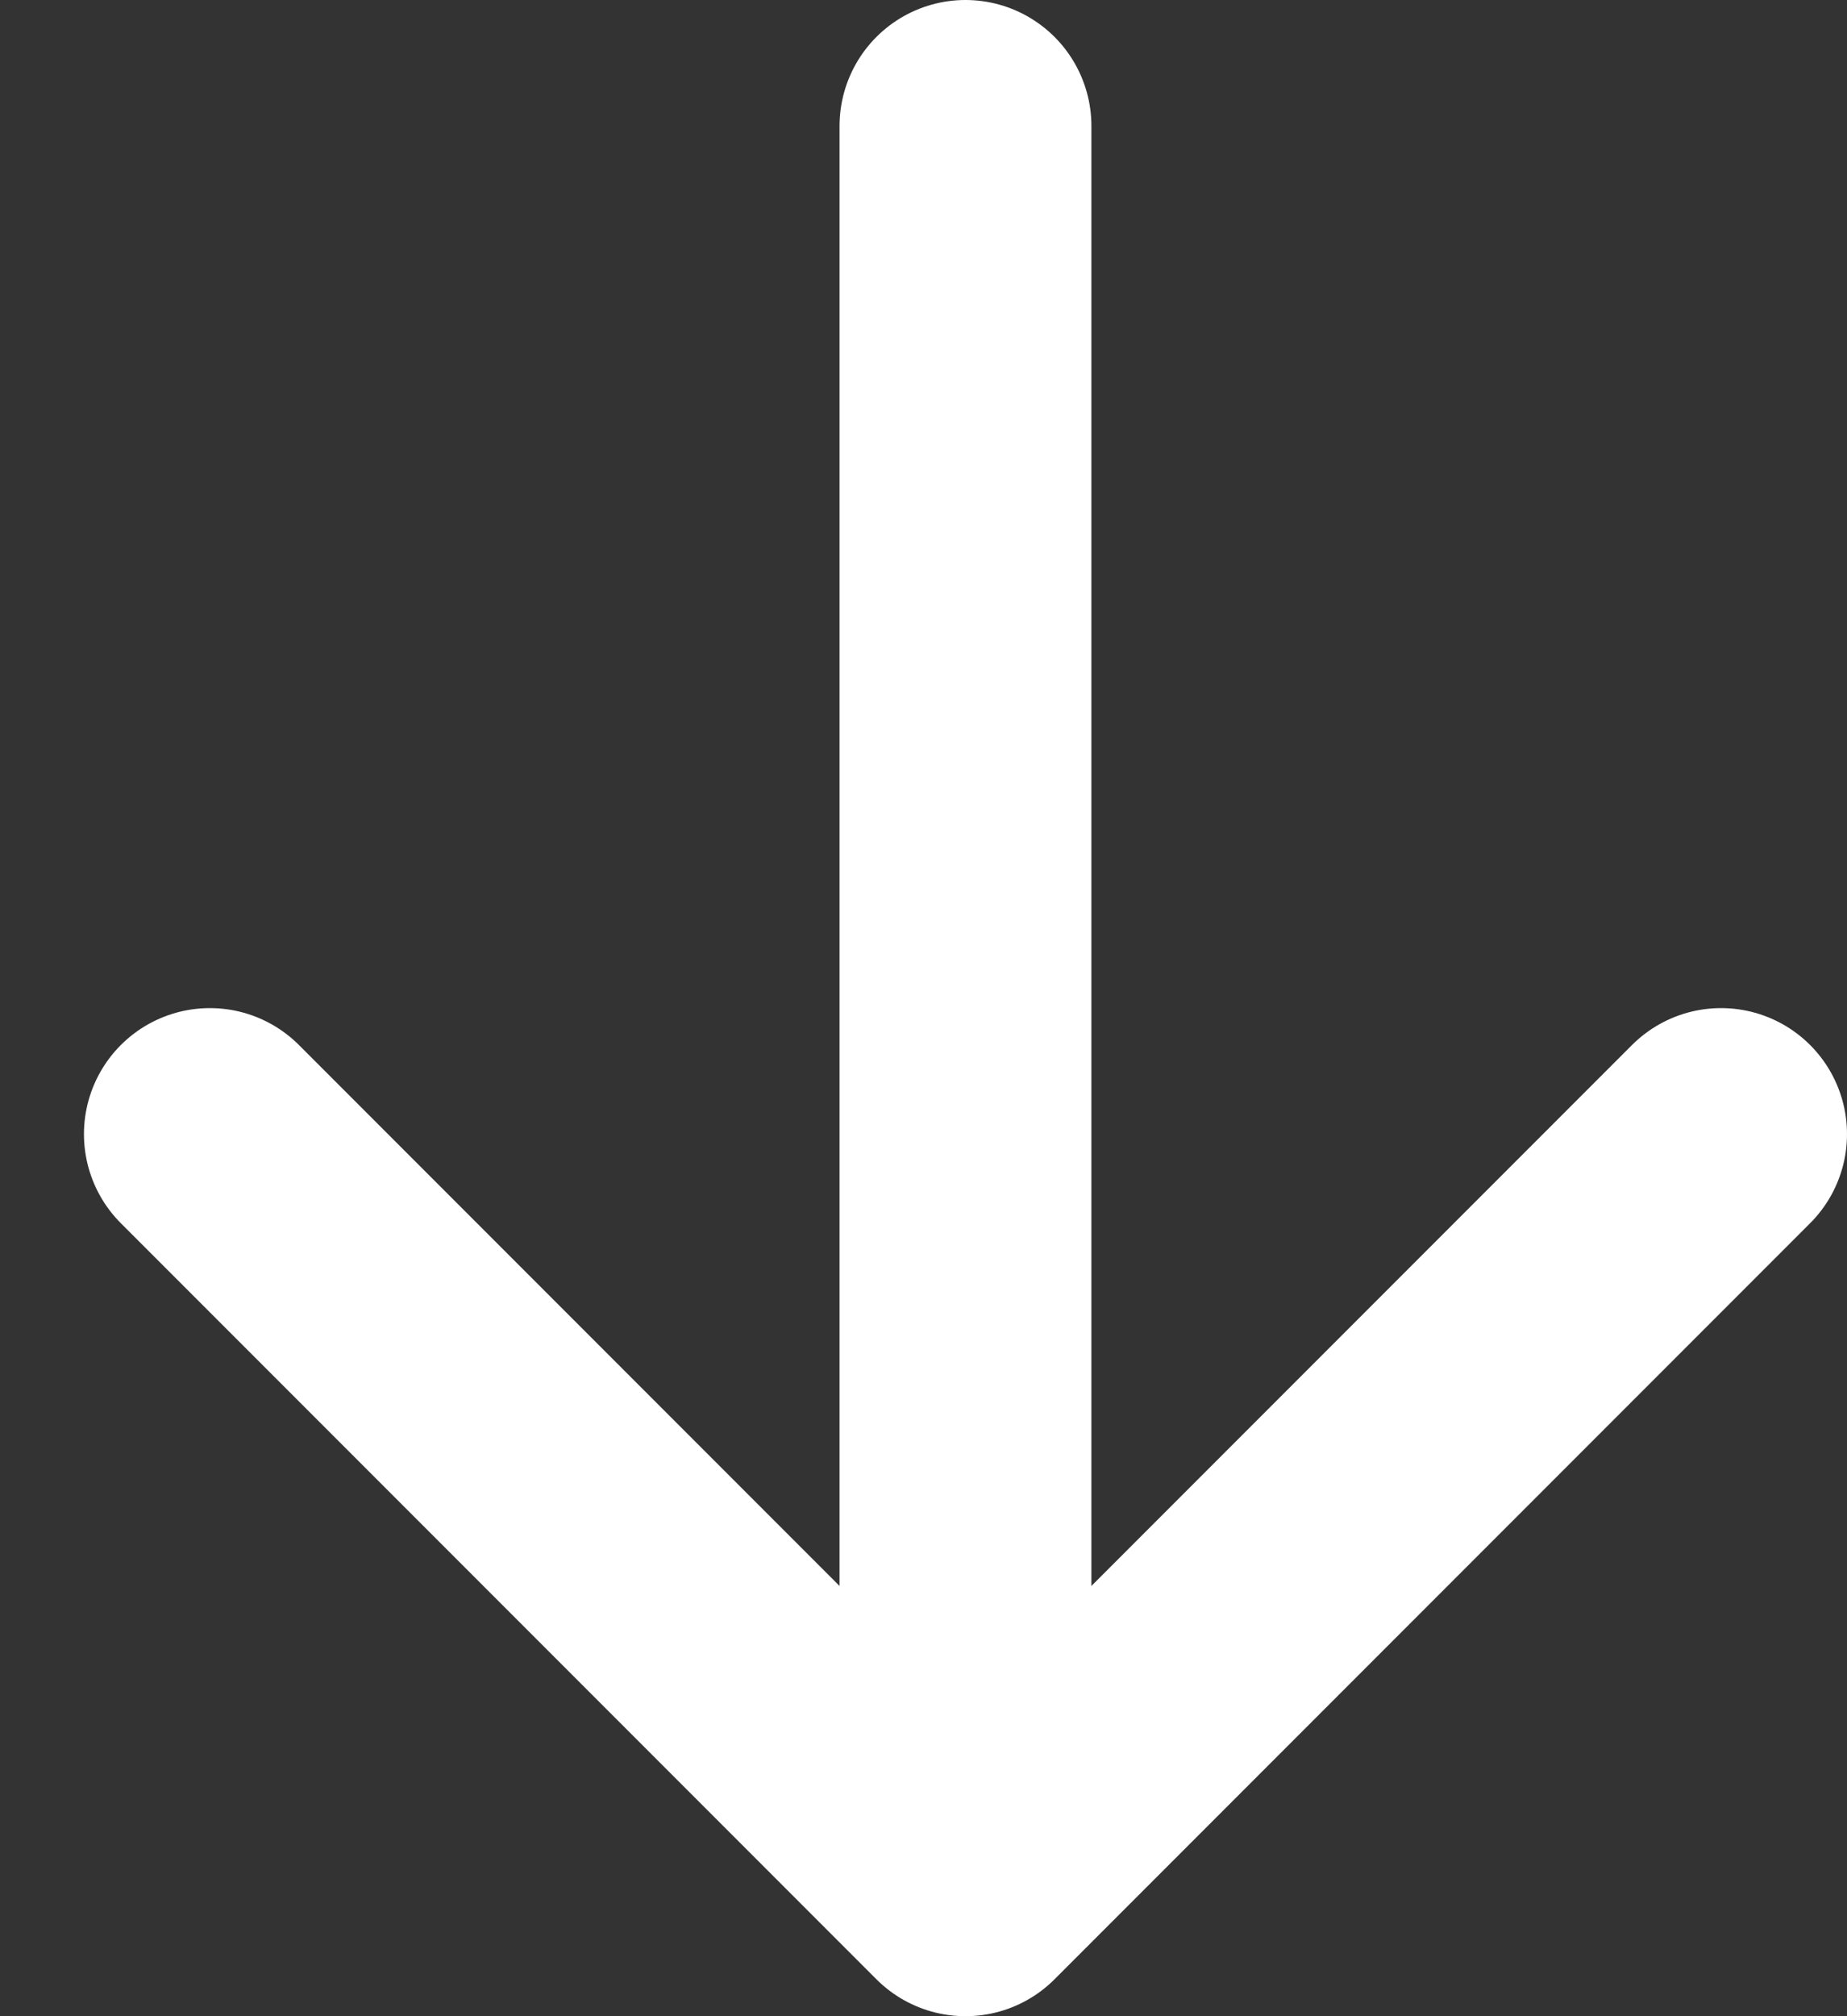 <svg width="11" height="12" viewBox="0 0 11 12" fill="none" xmlns="http://www.w3.org/2000/svg">
<rect x="0" y="0" width="11" height="12" fill="#333333" stroke="none"/>
<path d="M1.25 6.75L5.75 11.25L10.25 6.75M5.75 0.75V11.25" stroke="white" stroke-width="1.5" stroke-linecap="round" stroke-linejoin="round"/>
</svg>
